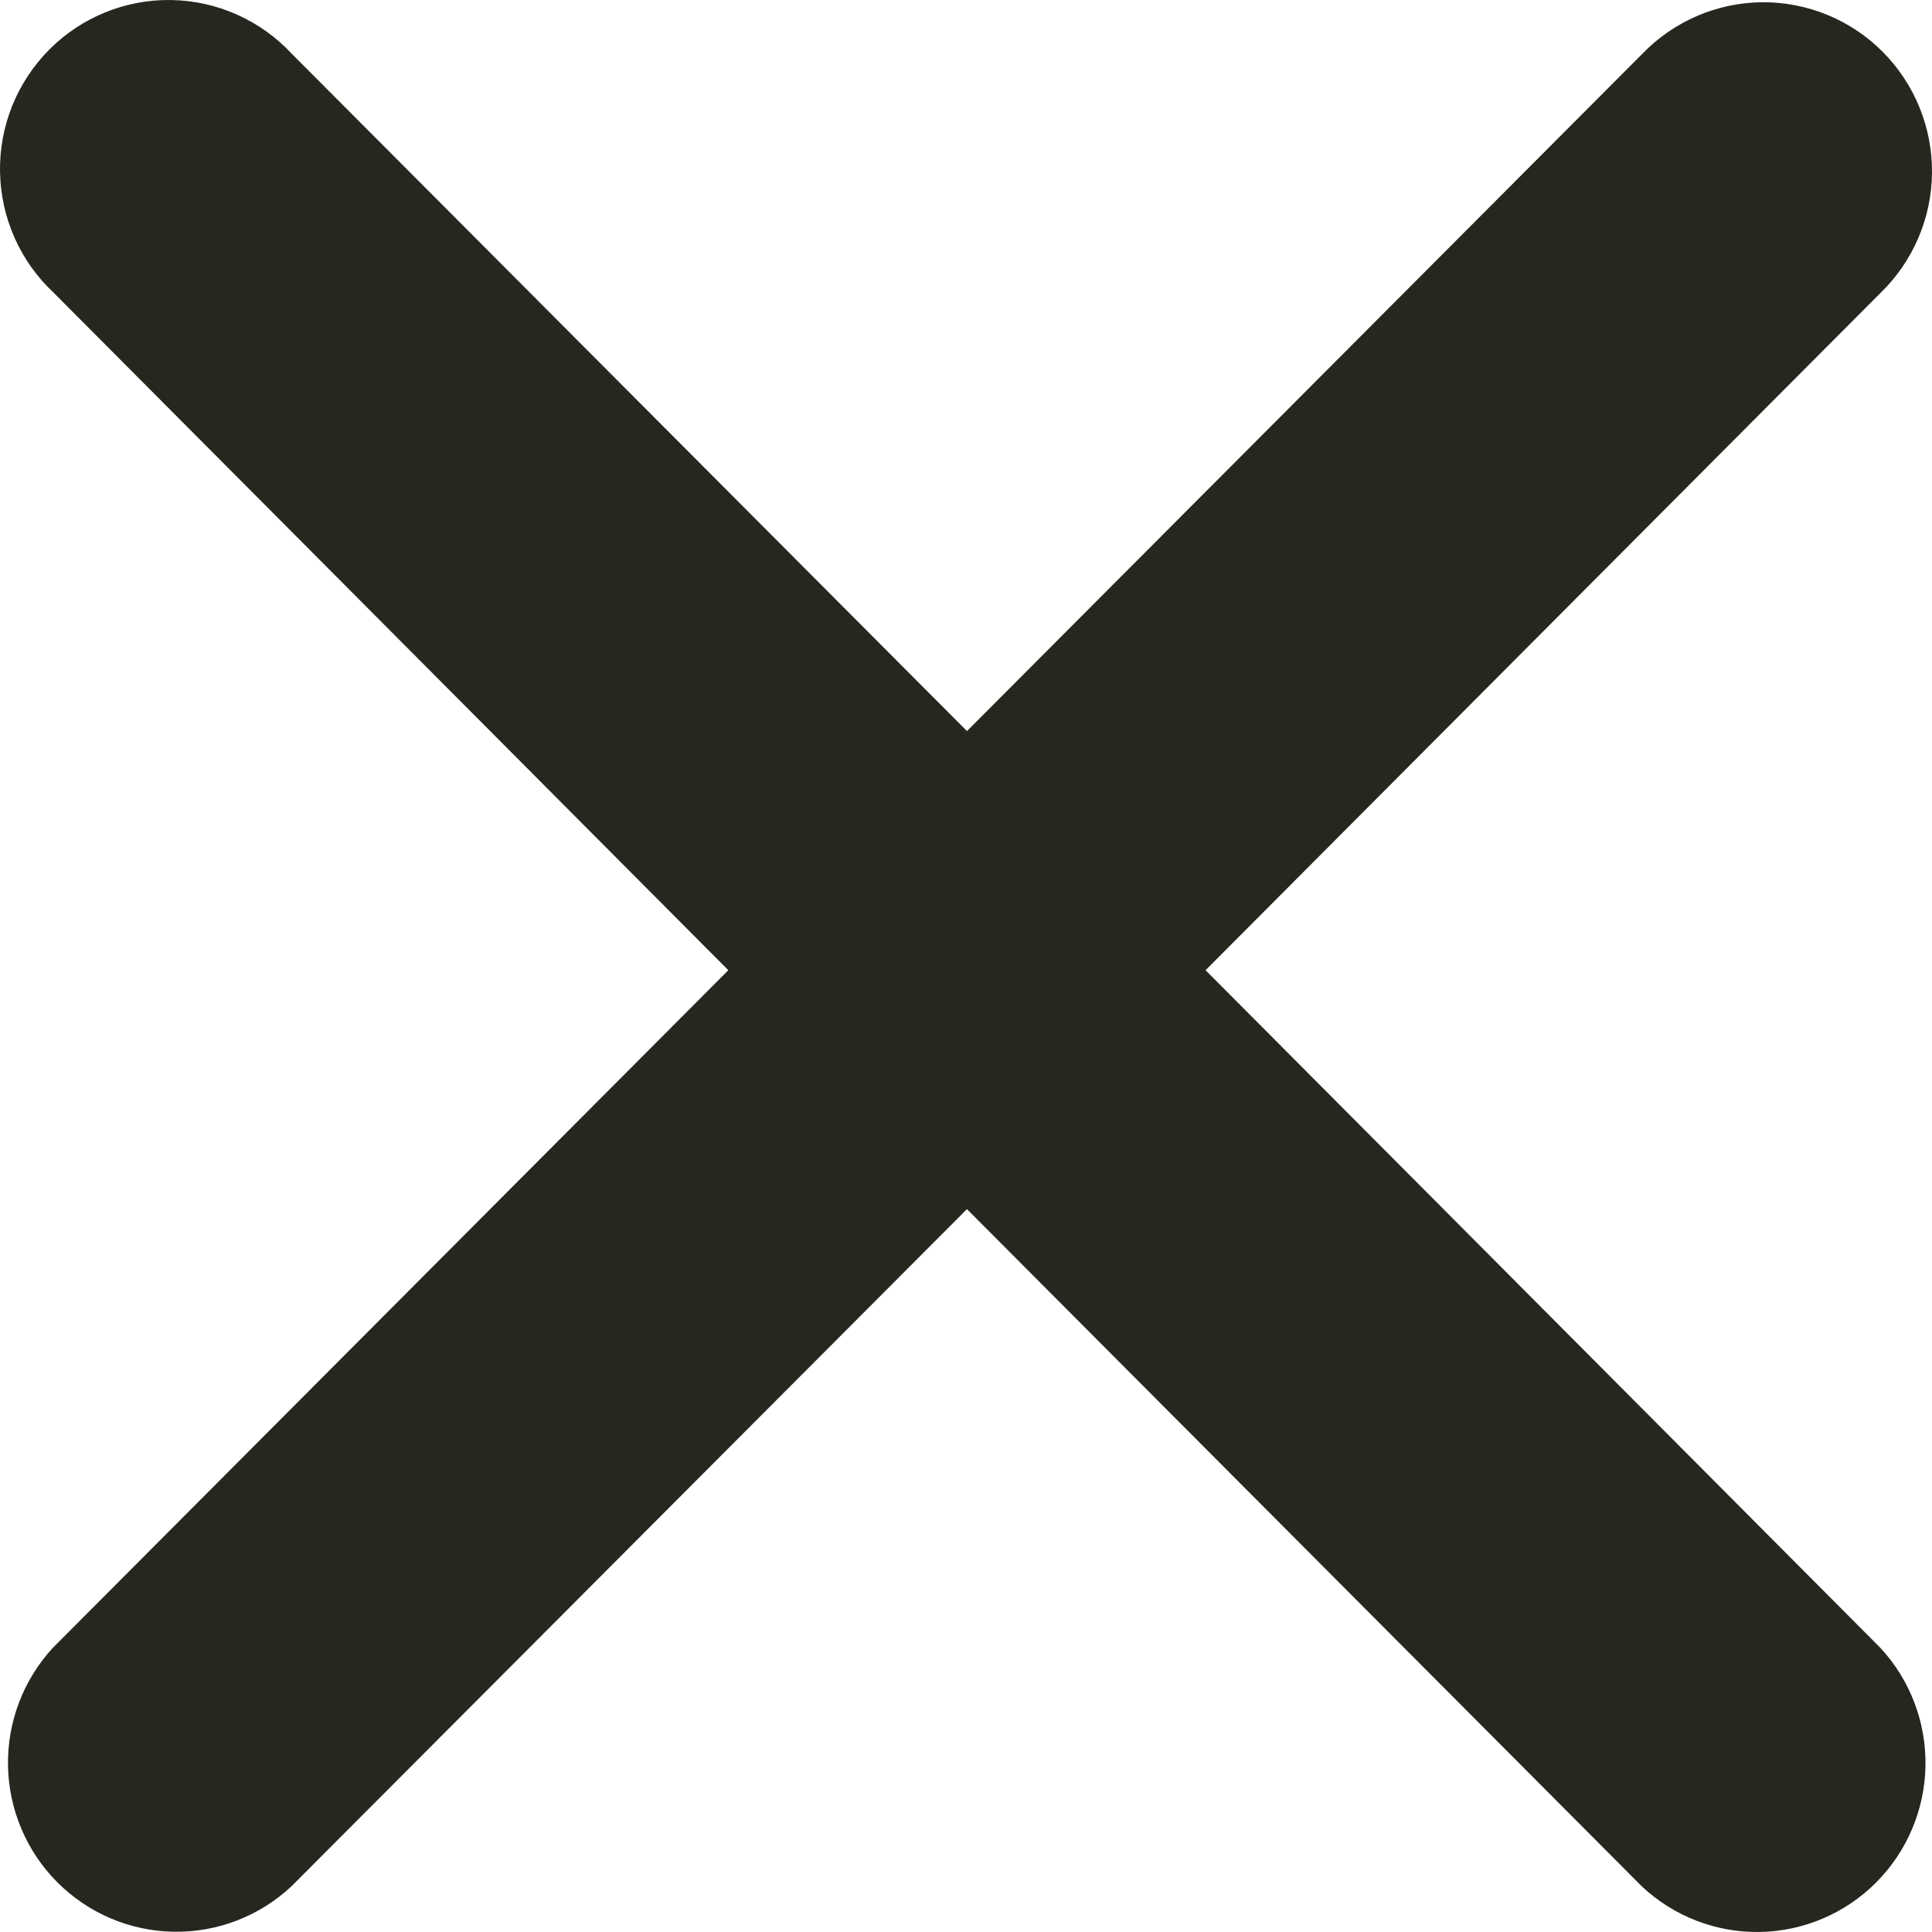 <svg width="50" height="50" viewBox="0 0 50 50" fill="none" xmlns="http://www.w3.org/2000/svg">
<g clip-path="url(#clip0_47_1782)">
<path d="M48.667 7.581C49.084 7.178 49.416 6.695 49.645 6.162C49.874 5.628 49.995 5.054 50 4.473C50.005 3.892 49.895 3.316 49.676 2.778C49.457 2.241 49.133 1.752 48.724 1.341C48.315 0.93 47.828 0.605 47.292 0.385C46.756 0.165 46.182 0.054 45.603 0.058C45.024 0.063 44.452 0.184 43.92 0.413C43.388 0.642 42.906 0.975 42.504 1.392L25.025 18.92L7.552 1.392C7.152 0.963 6.671 0.618 6.136 0.379C5.601 0.14 5.024 0.011 4.438 0.001C3.852 -0.01 3.271 0.098 2.728 0.318C2.185 0.538 1.691 0.866 1.277 1.281C0.863 1.697 0.537 2.192 0.317 2.736C0.098 3.281 -0.01 3.864 0.001 4.452C0.011 5.039 0.139 5.619 0.378 6.155C0.616 6.692 0.96 7.175 1.388 7.575L18.849 25.109L1.376 42.637C0.606 43.466 0.187 44.563 0.207 45.697C0.227 46.83 0.684 47.911 1.483 48.713C2.282 49.514 3.36 49.974 4.49 49.993C5.62 50.014 6.713 49.593 7.54 48.82L25.025 31.292L42.498 48.826C43.325 49.599 44.418 50.019 45.548 49.999C46.678 49.979 47.755 49.52 48.554 48.719C49.353 47.917 49.811 46.836 49.831 45.703C49.851 44.569 49.432 43.472 48.661 42.643L31.2 25.109L48.667 7.581Z" fill="#25281F"/>
</g>
<defs>
<clipPath id="clip0_47_1782">
<rect width="50" height="50" fill="white"/>
</clipPath>
</defs>
</svg>

